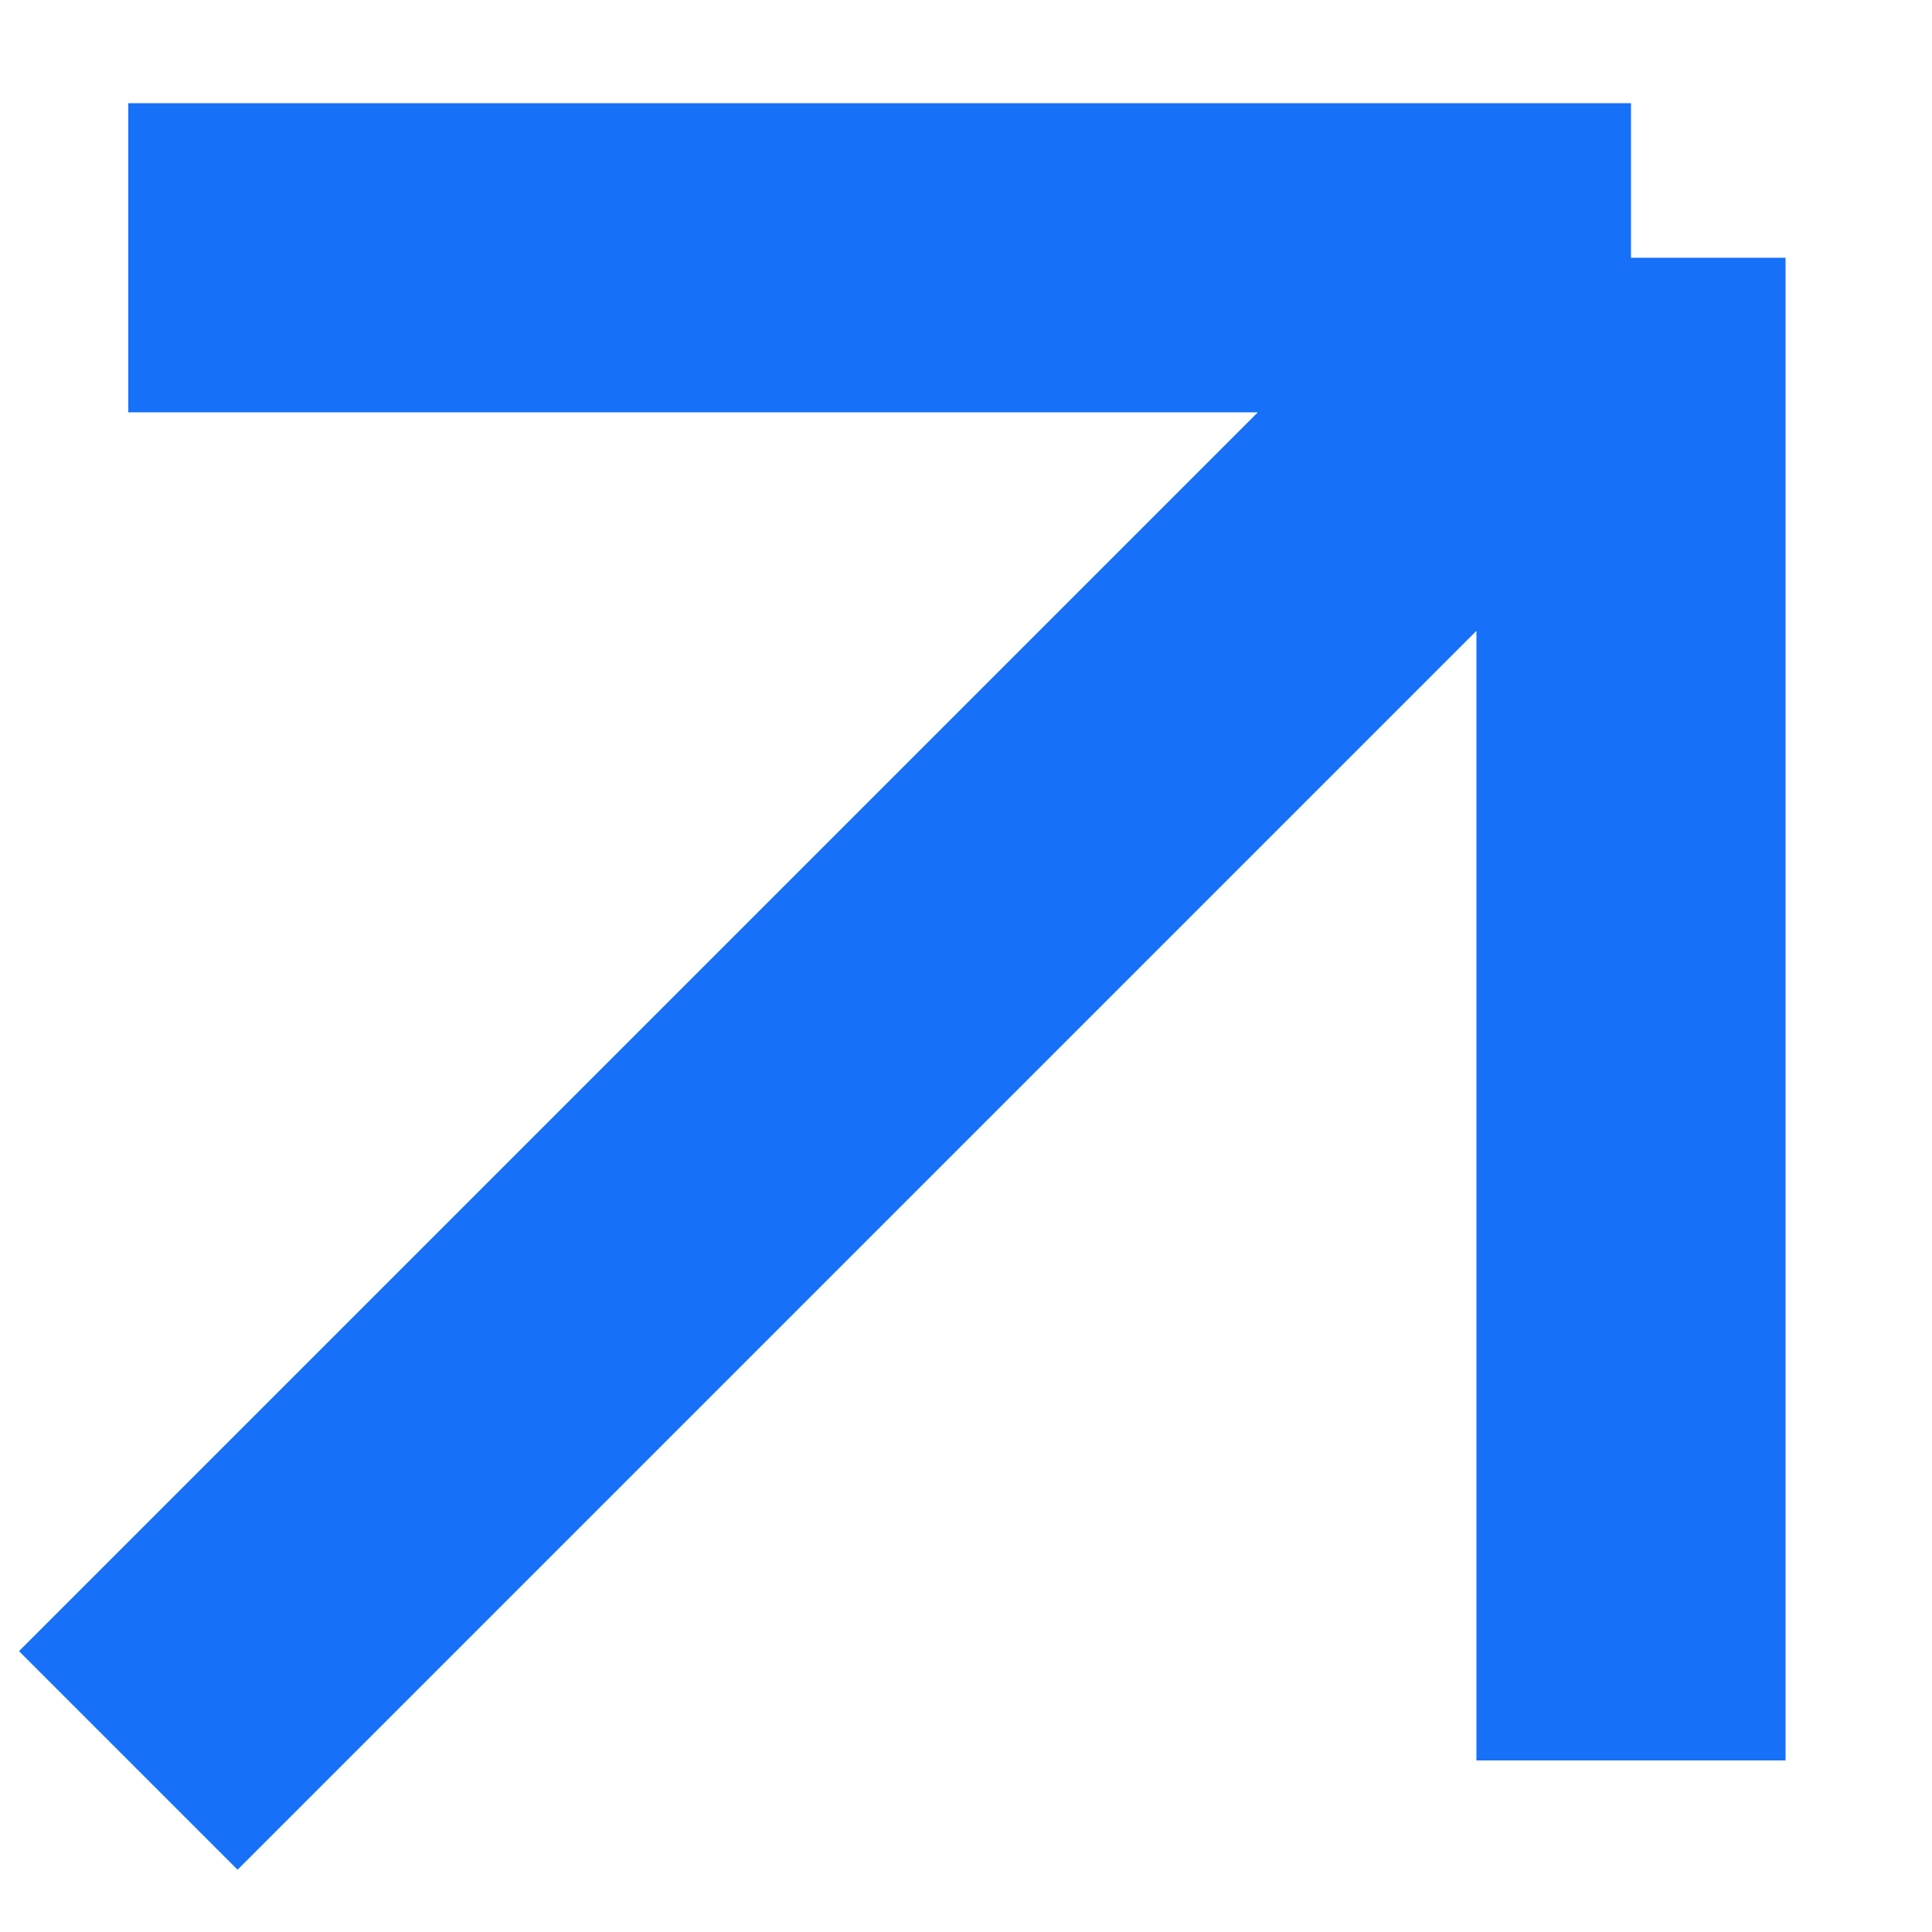 <svg width="5" height="5" viewBox="0 0 5 5" fill="none" xmlns="http://www.w3.org/2000/svg">
<path d="M0.332 4.556L4.221 0.667M4.221 0.667H0.332M4.221 0.667V4.556" stroke="#1670F8" stroke-width="0.8"/>
</svg>
